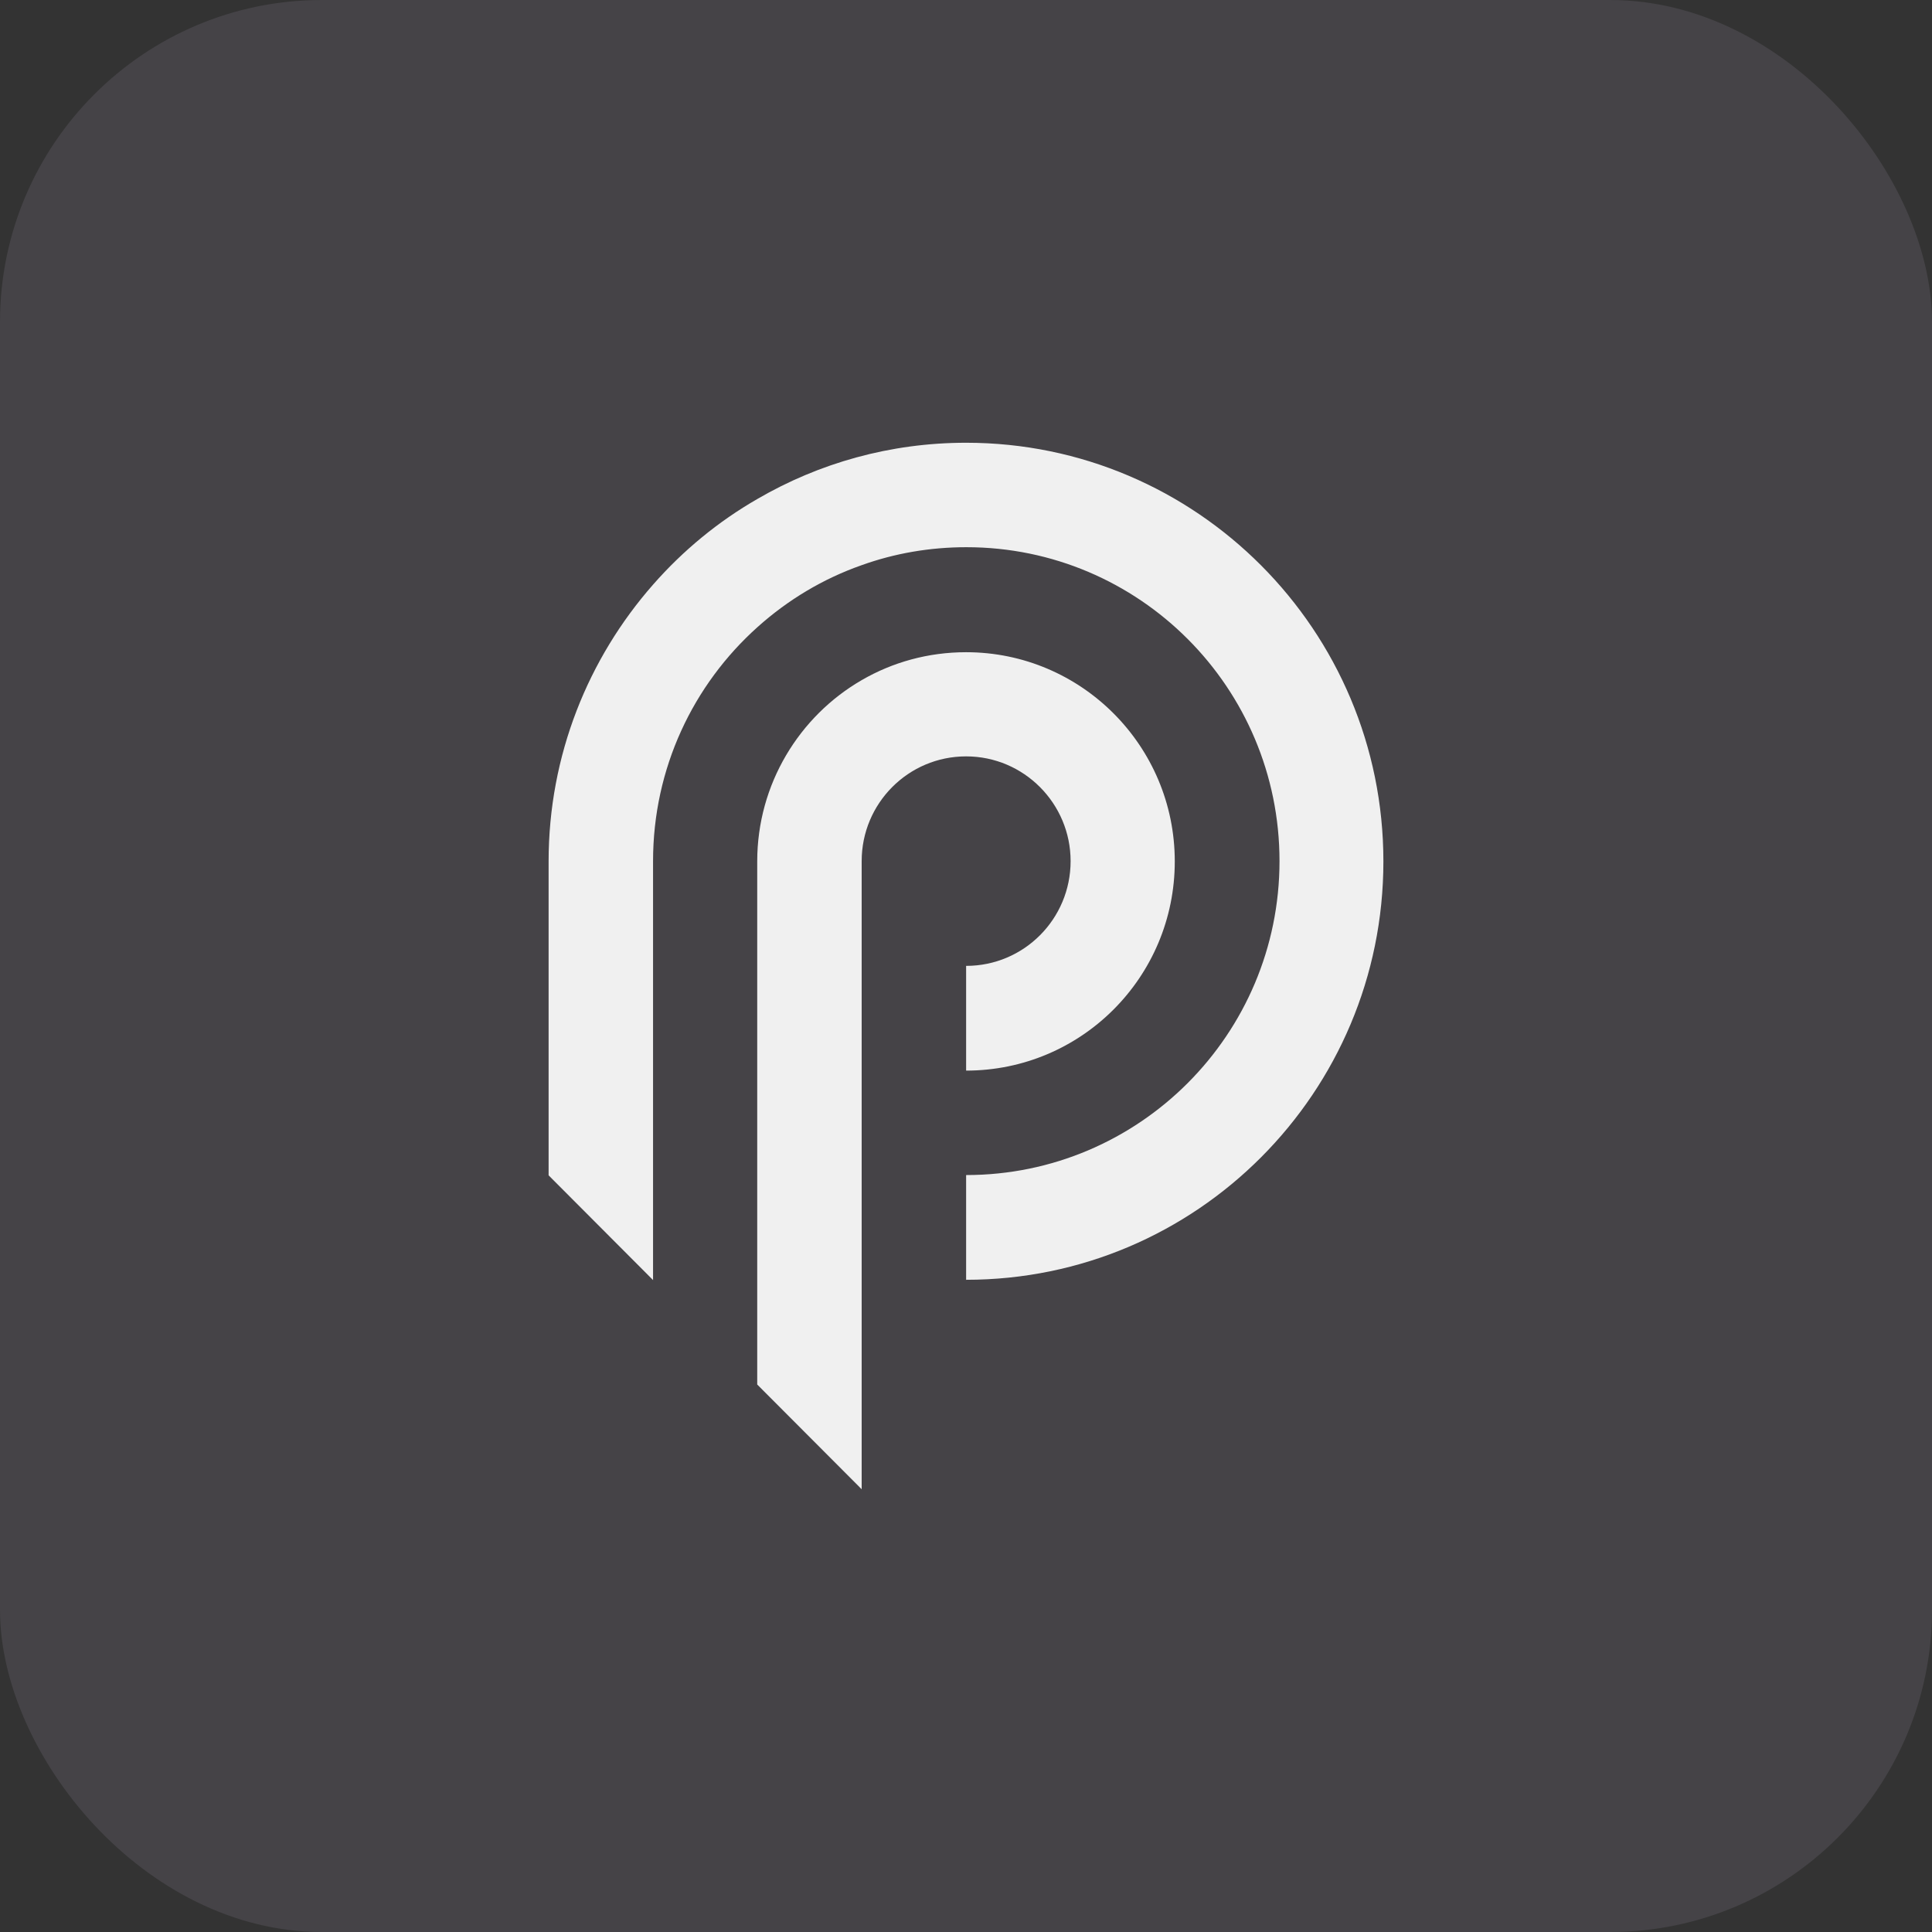 <svg width="48" height="48" viewBox="0 0 48 48" fill="none" xmlns="http://www.w3.org/2000/svg">
<rect x="0" y="0" width="48" height="48" fill="#333333" stroke="none"/>
<rect width="48" height="48" rx="8" fill="#E6DAFE" fill-opacity="0.1"/>
<path d="M26.599 21.394C26.599 22.831 25.44 23.997 24.003 23.997V26.599C26.869 26.599 29.187 24.274 29.187 21.401C29.187 18.529 26.862 16.204 24.003 16.204C23.06 16.204 22.172 16.454 21.408 16.898C19.861 17.793 18.813 19.479 18.813 21.401V34.398L21.145 36.736L21.408 37V21.394C21.408 19.958 22.567 18.792 24.003 18.792C25.44 18.792 26.599 19.965 26.599 21.394Z" fill="#F0F0F0"/>
<path d="M24.003 11C22.116 11 20.347 11.507 18.82 12.395C17.842 12.957 16.968 13.678 16.225 14.525C14.615 16.357 13.63 18.765 13.63 21.401V29.201L16.225 31.803V21.394C16.225 19.084 17.224 17.009 18.82 15.58C19.57 14.907 20.444 14.379 21.415 14.039C22.227 13.748 23.101 13.595 24.01 13.595C28.306 13.595 31.789 17.085 31.789 21.394C31.789 25.703 28.299 29.194 24.003 29.194V31.796C29.728 31.796 34.37 27.14 34.37 21.401C34.37 15.663 29.728 11 24.003 11Z" fill="#F0F0F0"/>
</svg>
